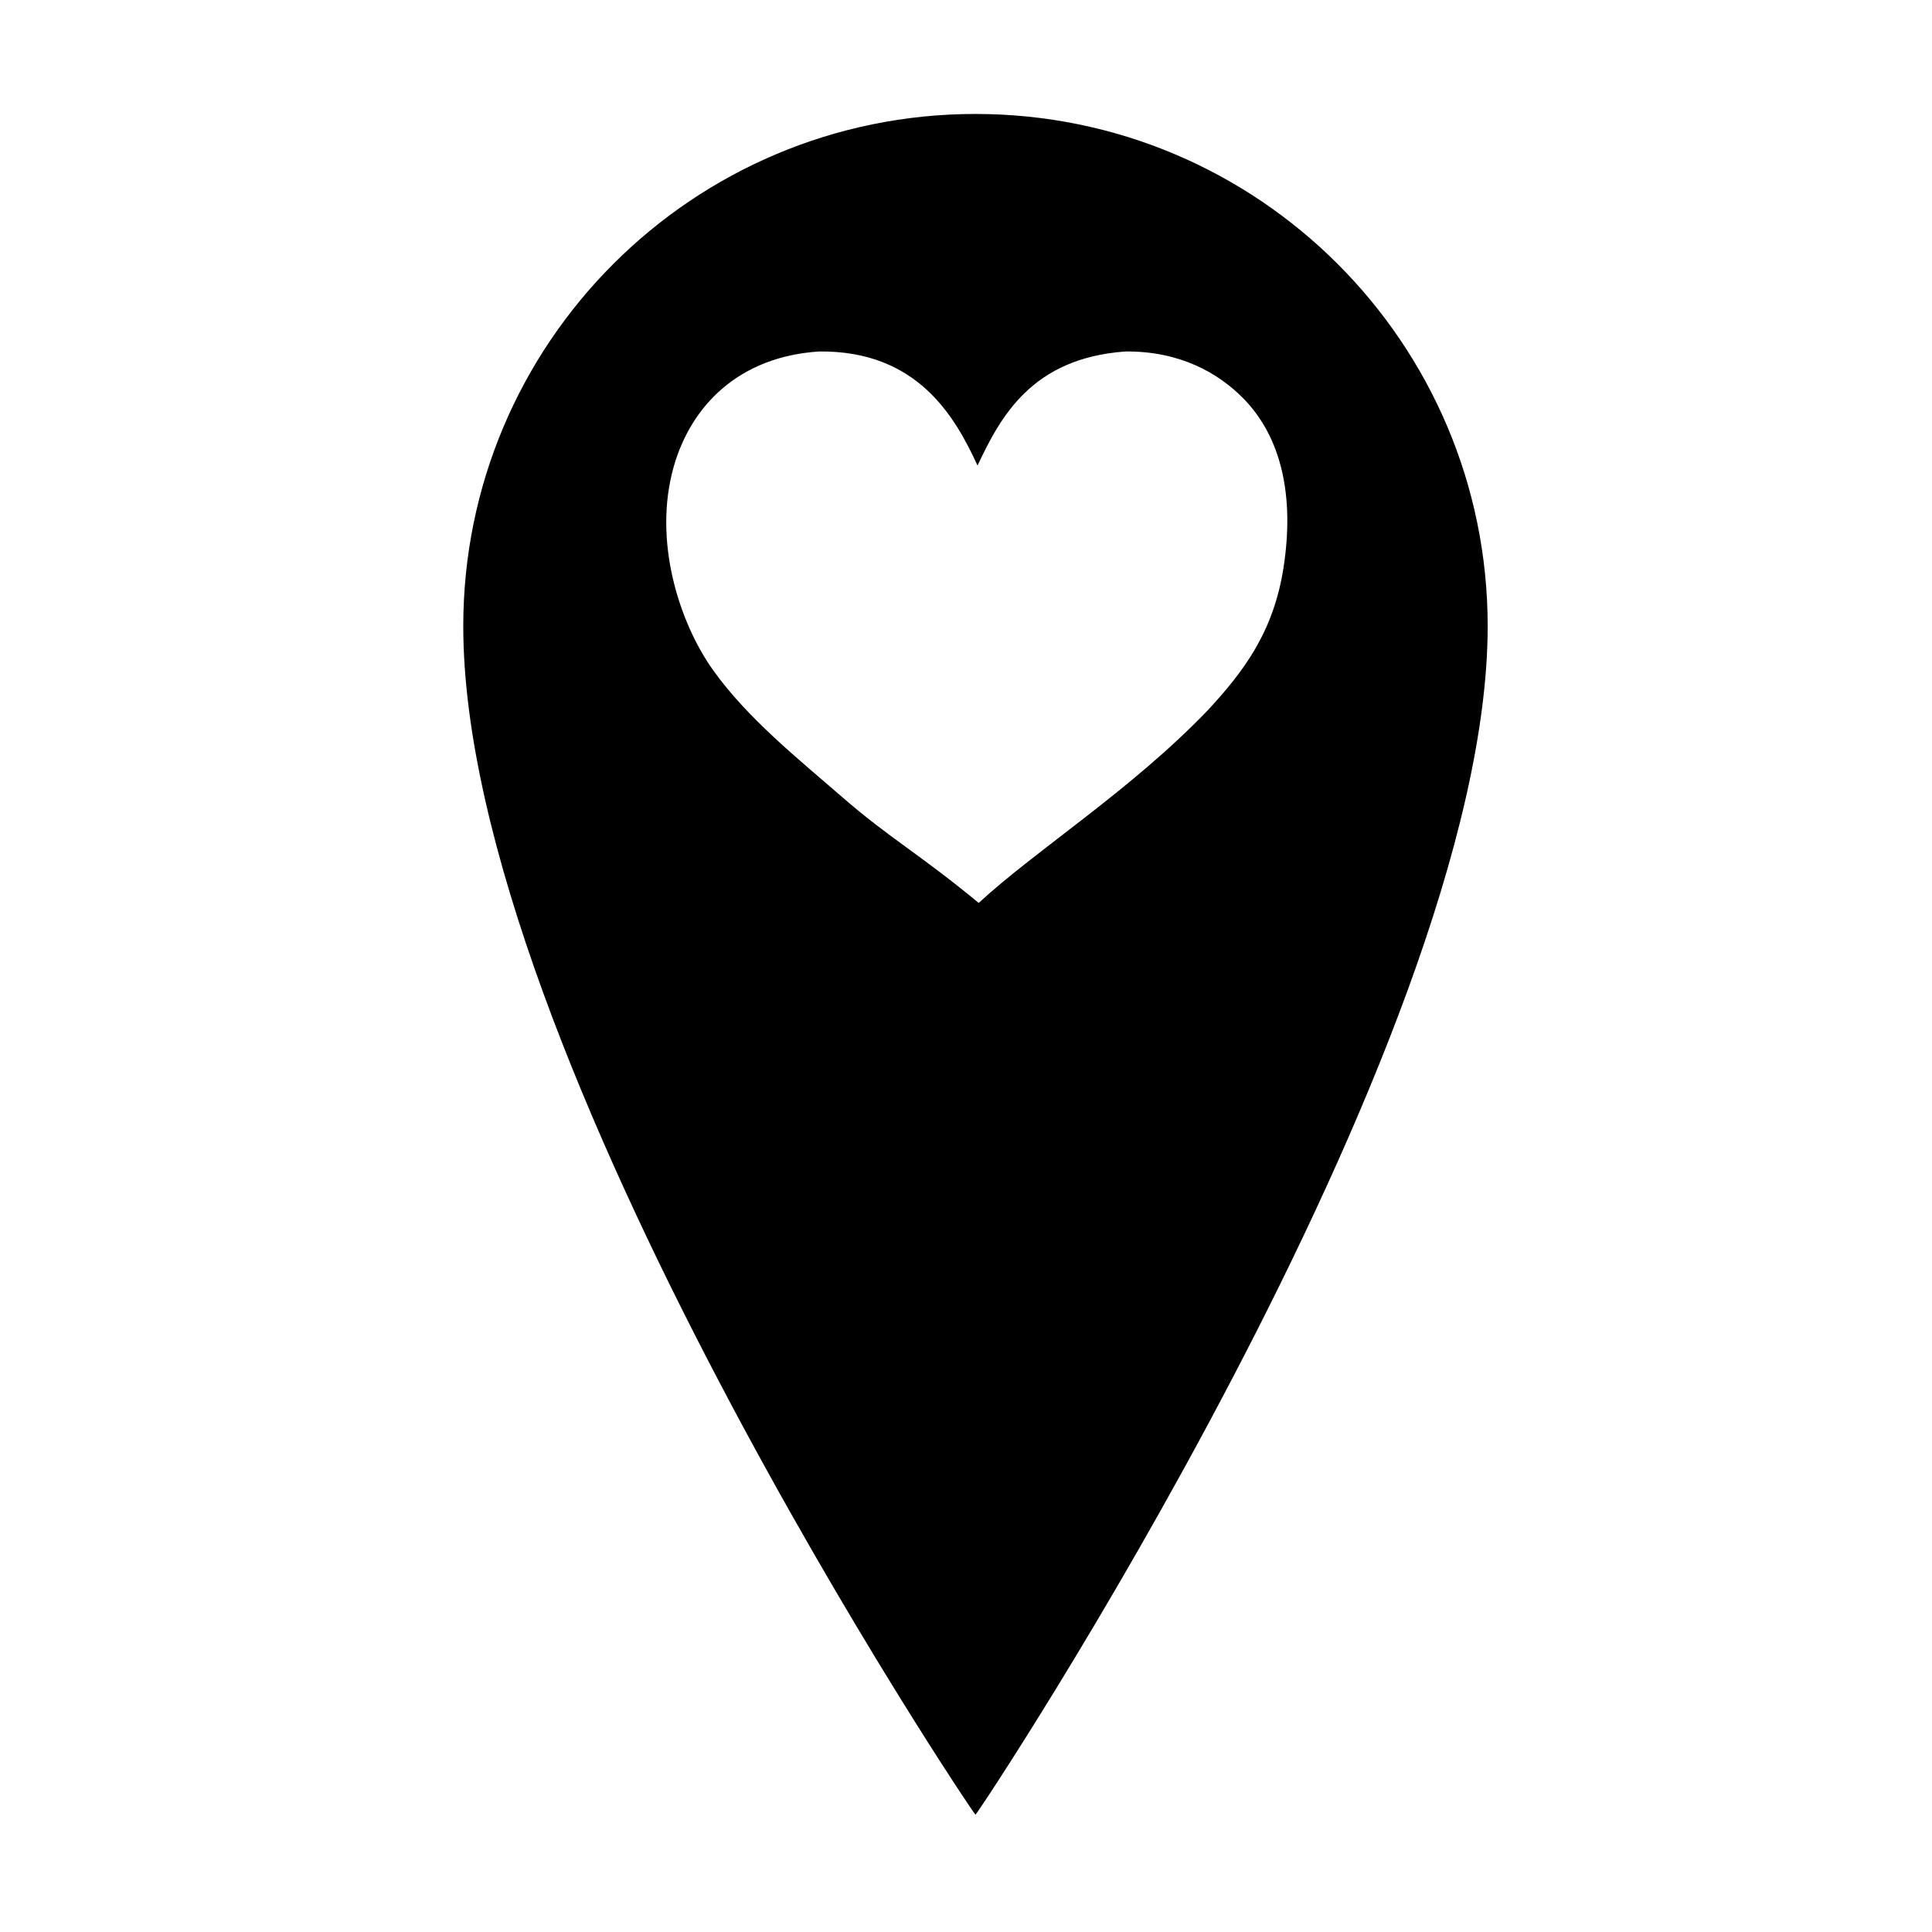 <?xml version="1.0" encoding="UTF-8"?>
<!-- Uploaded to: ICON Repo, www.iconrepo.com, Generator: ICON Repo Mixer Tools -->
<svg fill="#000000" width="800px" height="800px" version="1.1" viewBox="144 144 512 512" xmlns="http://www.w3.org/2000/svg">
 <path d="m402.51 174.2c-74.969 0-135.74 60.773-135.74 135.74 0 113.36 135.25 314.99 135.74 314.97 0.578-0.023 135.74-203.41 135.74-314.97 0-74.969-60.773-135.74-135.74-135.74zm81.668 120.02c-2.652 17.41-10.758 27.879-20.047 37.949-20.477 21.32-45.102 36.711-60.766 51.113-15.797-13.035-23.652-17.168-36.094-27.98-11.719-10.188-25.062-20.824-34.238-33.629-8.891-12.406-16.105-34.207-10.492-53.988 4.606-16.219 17.309-29.18 38.559-30.539 25.957-0.27 35.957 17.172 41.953 30.219 6.059-12.789 14.266-28.434 39.191-30.219 14.398-0.141 24.562 5.676 31.156 12.34 10.375 10.484 13.605 26.312 10.777 44.734z"/>
</svg>
